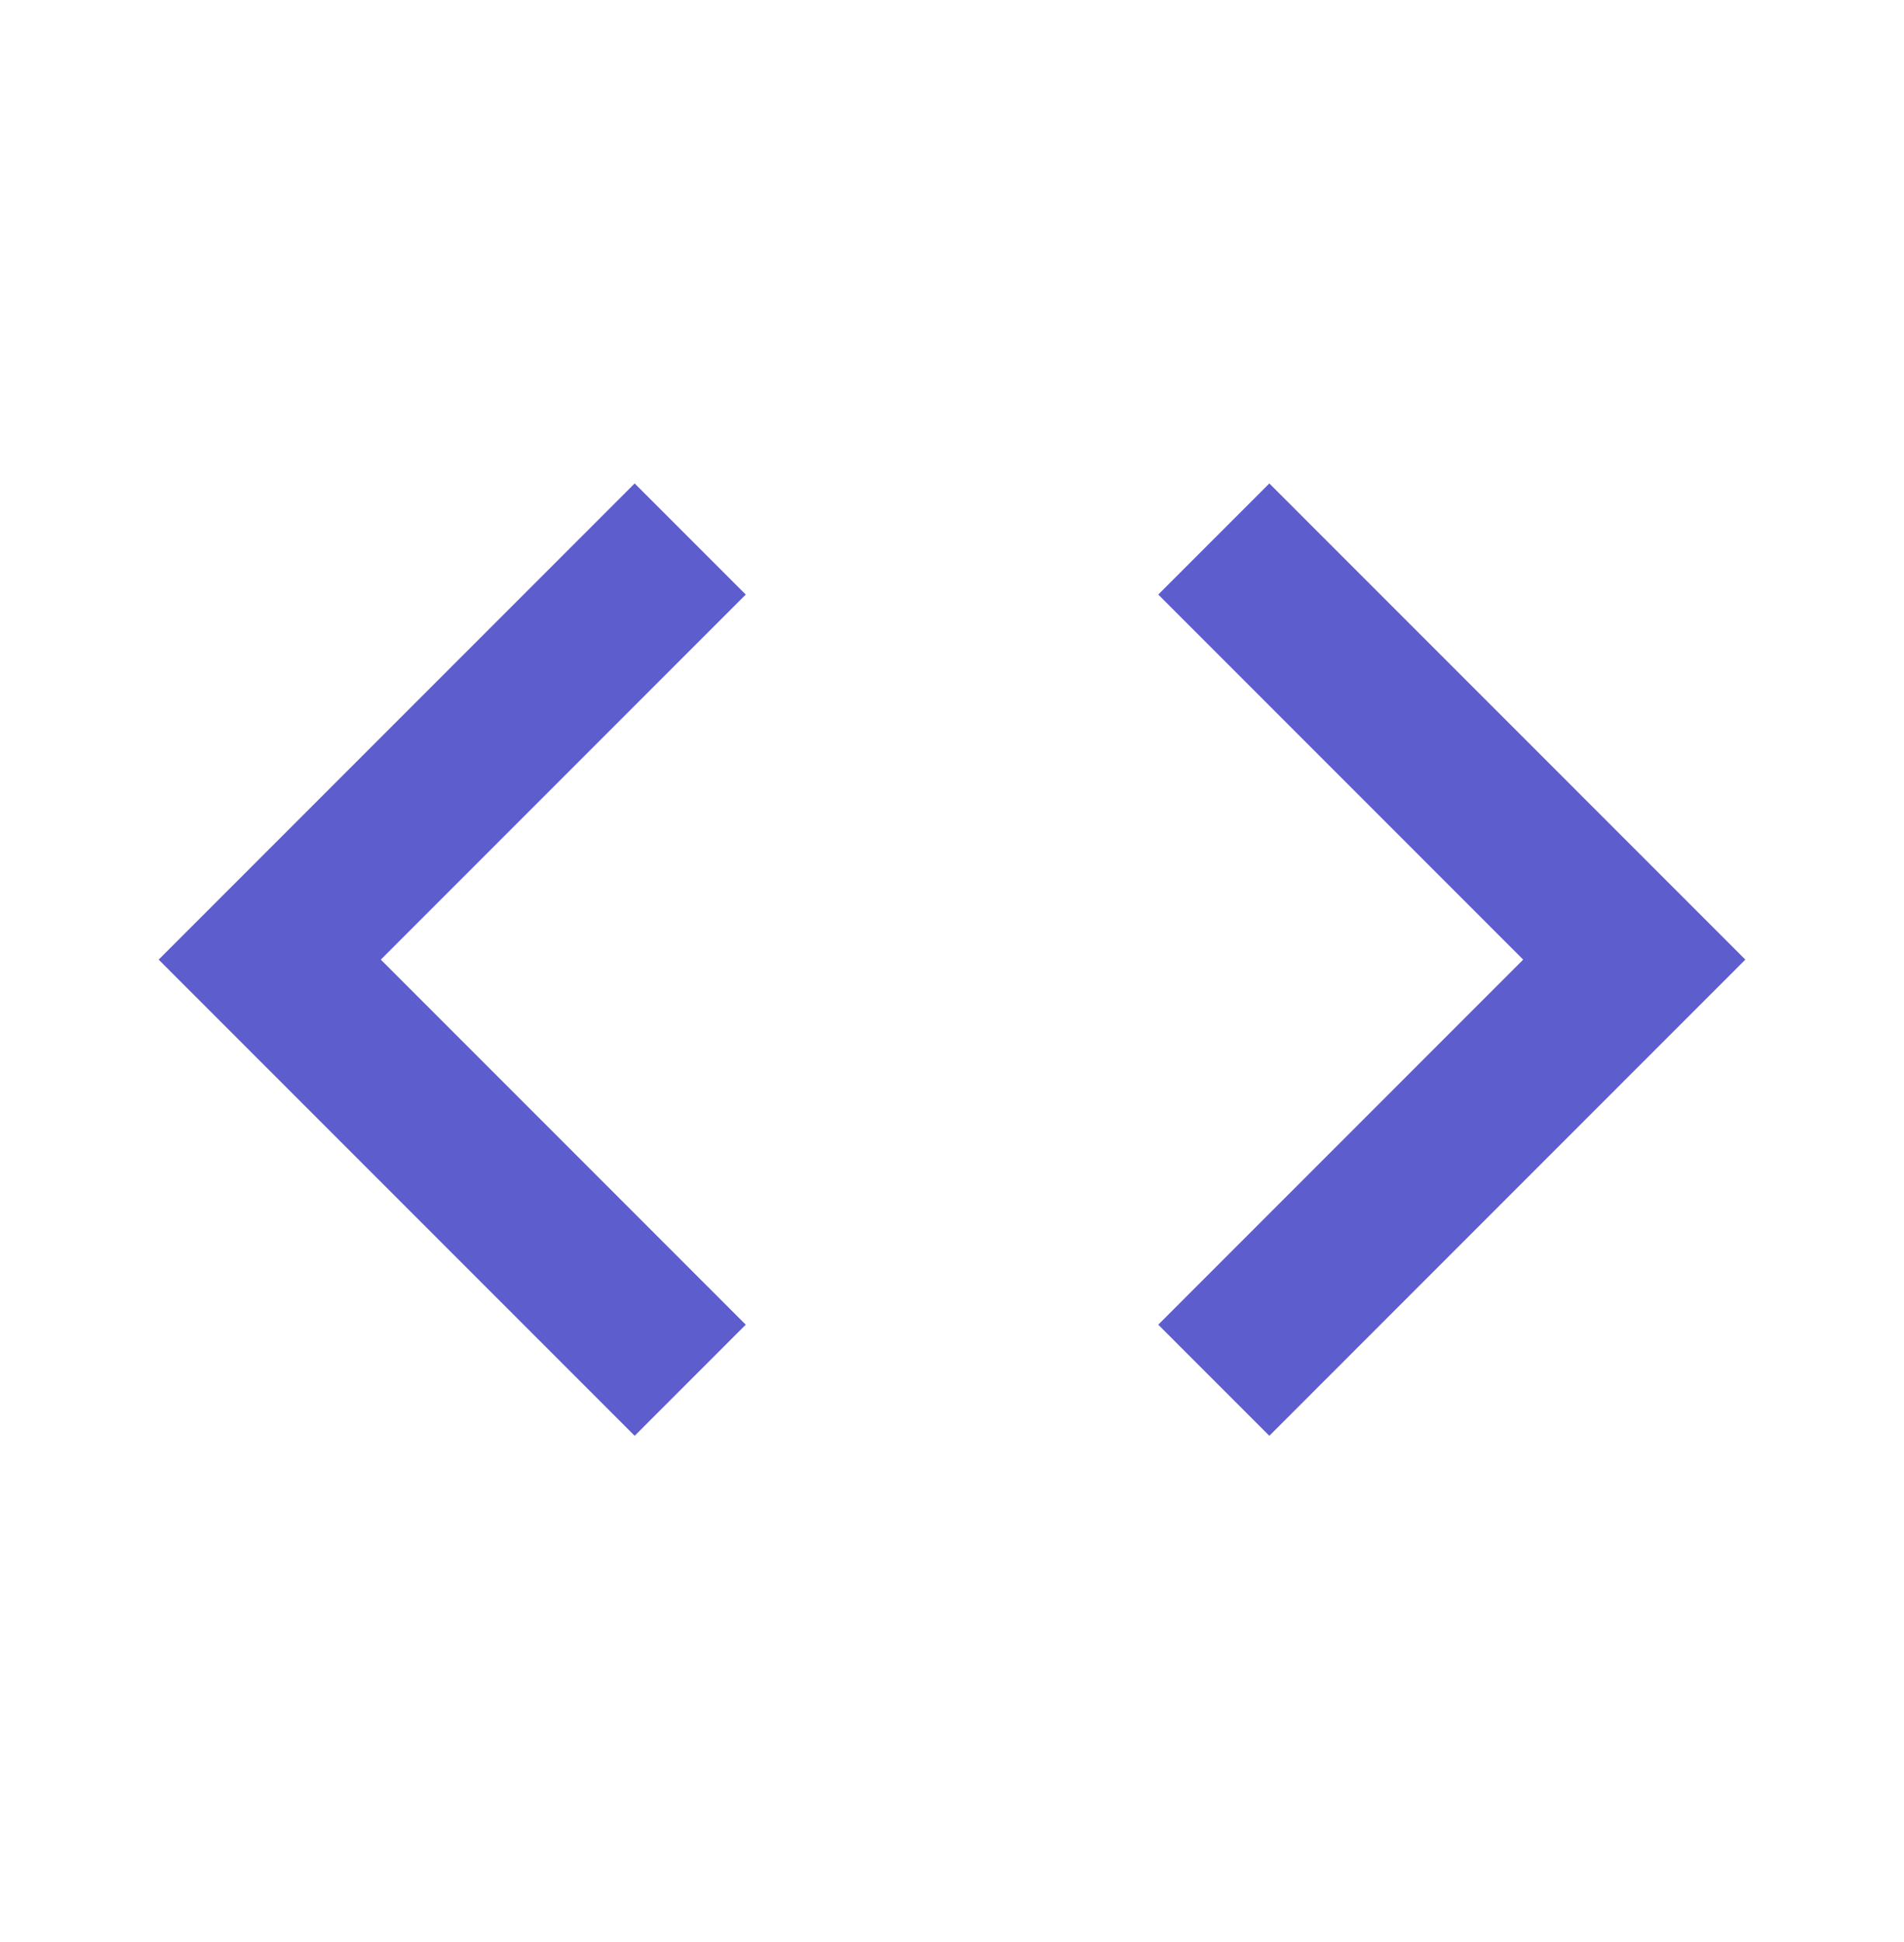 <svg width="51" height="52" viewBox="0 0 51 52" fill="none" xmlns="http://www.w3.org/2000/svg">
<path d="M19.975 35.47L10.2 25.695L19.975 15.92L17 12.945L4.25 25.695L17 38.445L19.975 35.47ZM31.025 35.47L40.8 25.695L31.025 15.92L34 12.945L46.75 25.695L34 38.445L31.025 35.47Z" fill="#5D5DCE"/>
</svg>
